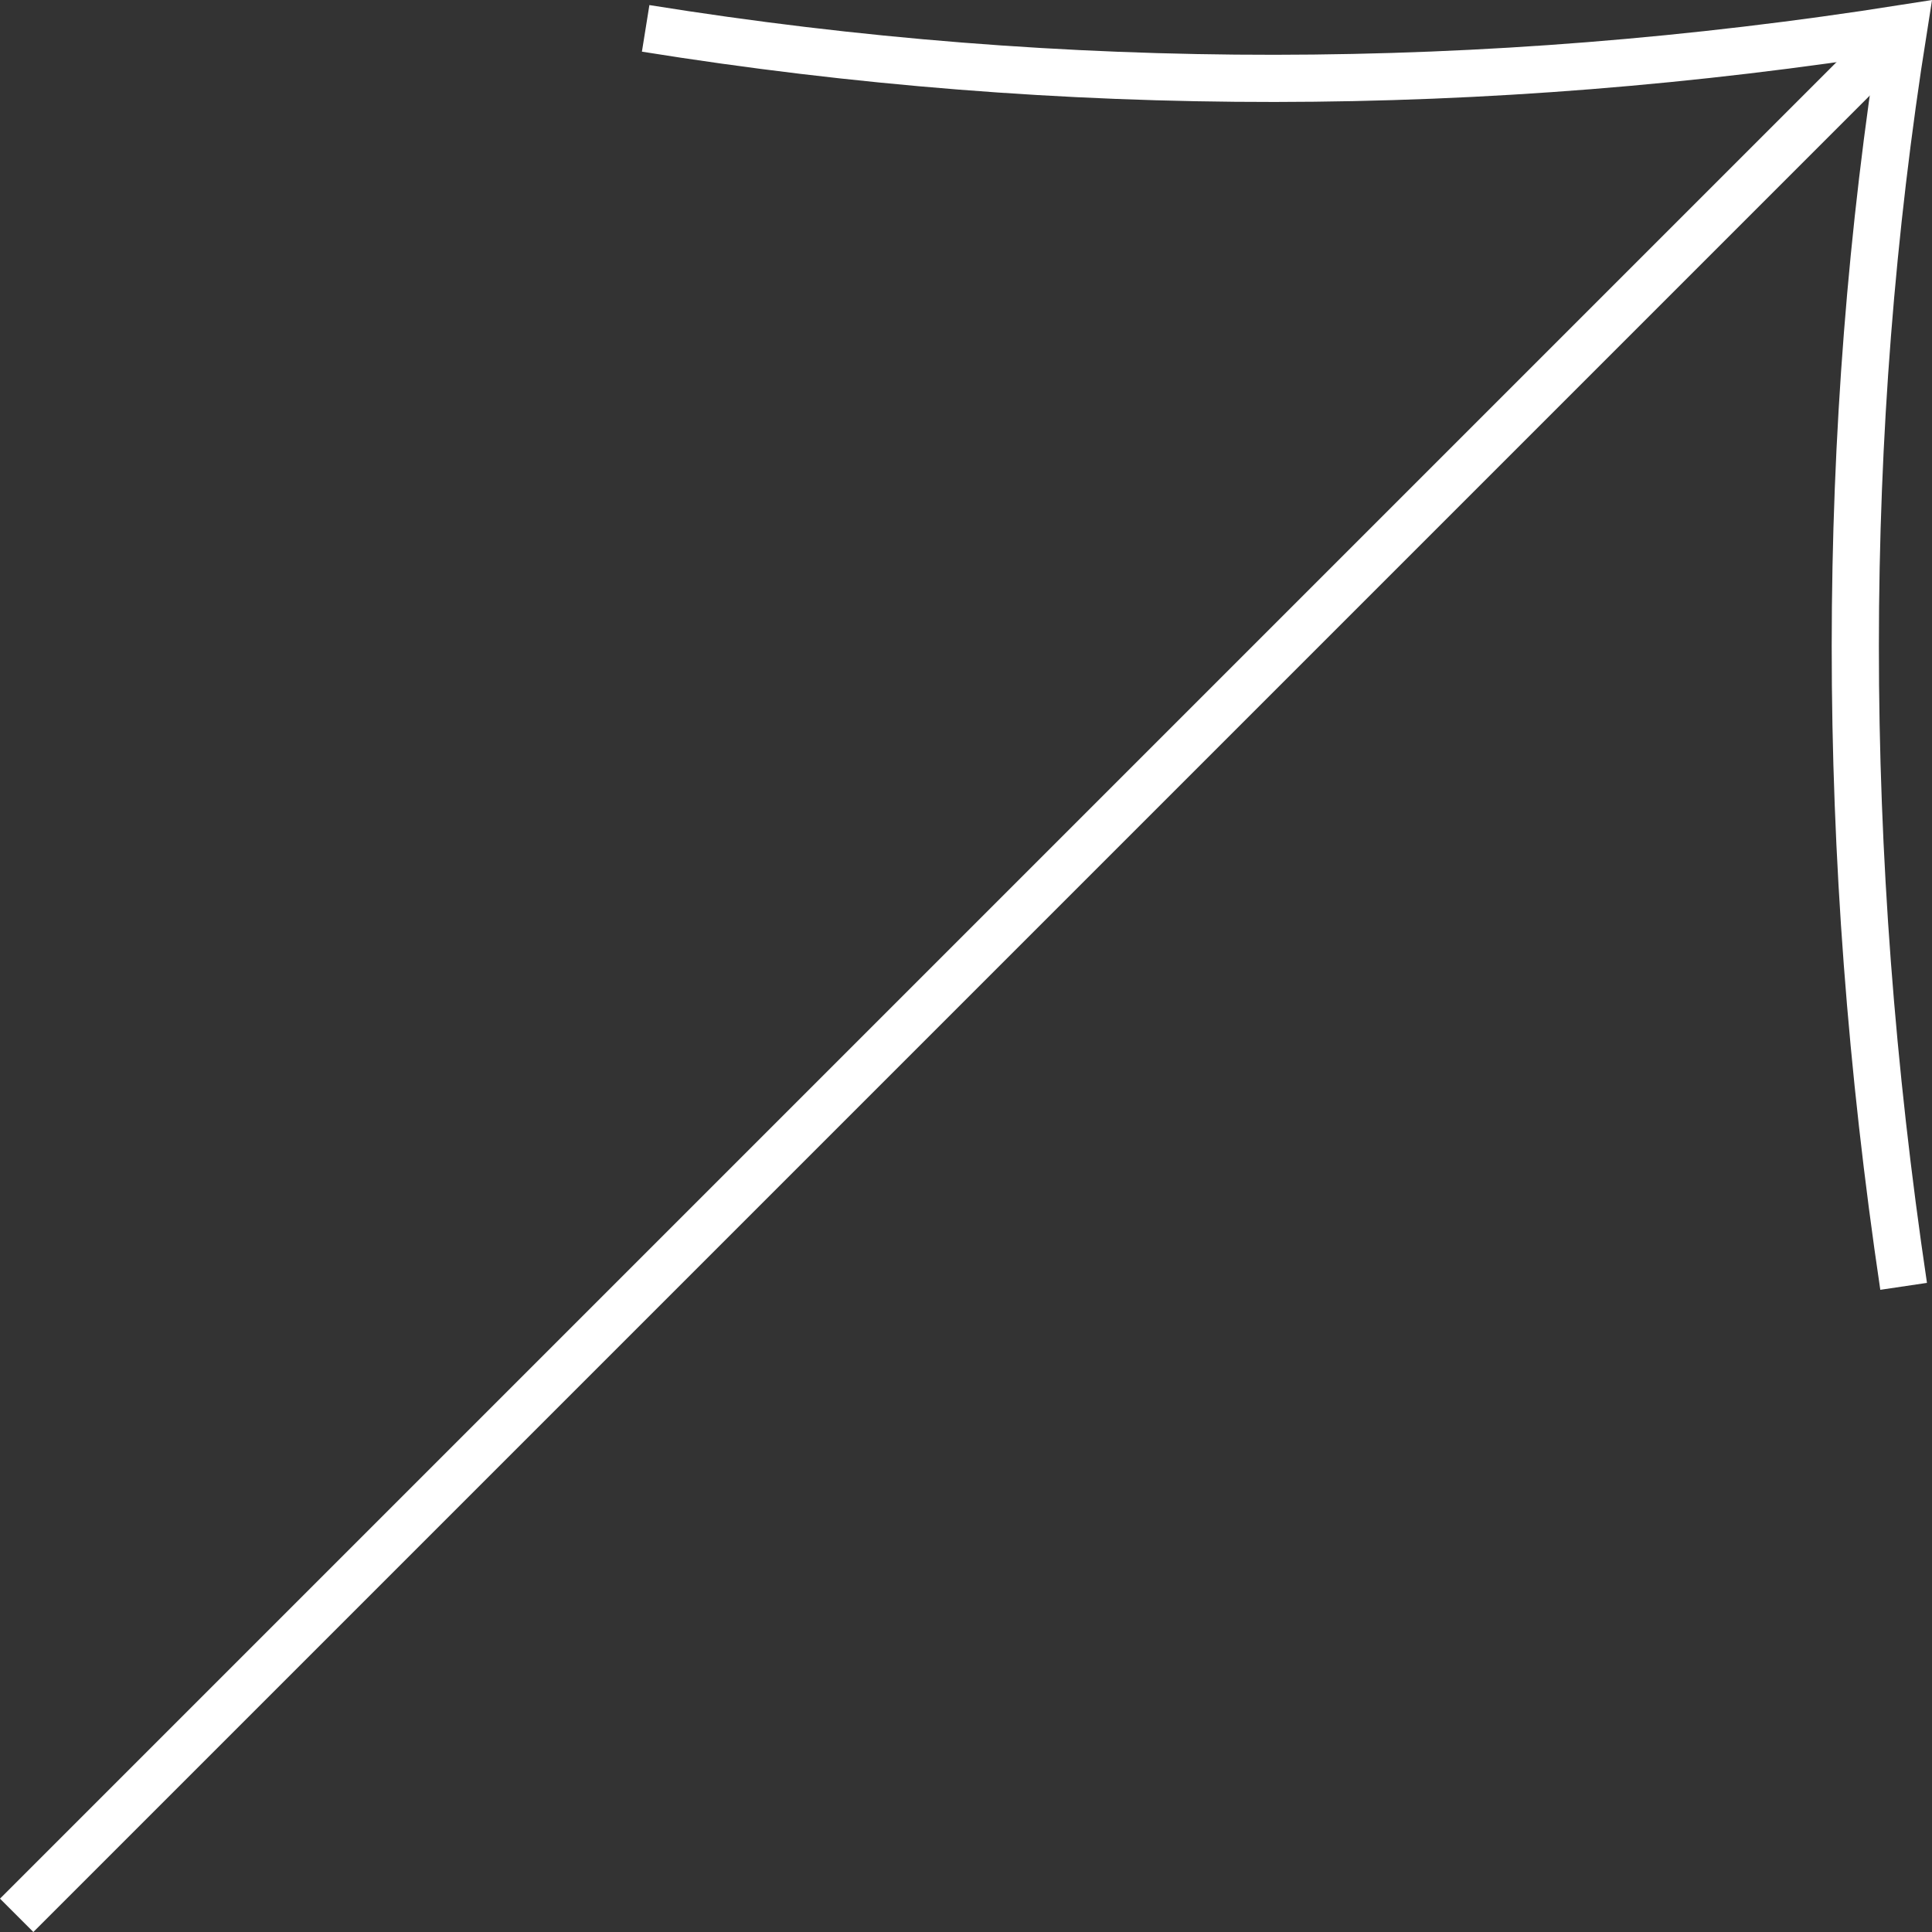 <?xml version="1.0" encoding="utf-8"?>
<!-- Generator: Adobe Illustrator 27.2.0, SVG Export Plug-In . SVG Version: 6.00 Build 0)  -->
<svg version="1.1" id="レイヤー_1" xmlns="http://www.w3.org/2000/svg" xmlns:xlink="http://www.w3.org/1999/xlink" x="0px"
	 y="0px" viewBox="0 0 30.716 30.716" style="enable-background:new 0 0 30.716 30.716;" xml:space="preserve">
<rect x="0" y="0" width="30.716" height="30.716" fill="#333333" stroke="none"/>
<style type="text/css">
	.st0{fill:none;stroke:#FFFFFF;stroke-width:0.75;stroke-miterlimit:10;}
</style>
<g>
	<g>
		<path class="st0" d="M30.265,20.451c-1.028-6.912-1.021-13.574,0-20c-6.667,1.049-13.333,1.071-20,0"/>
		<line class="st0" x1="30.265" y1="0.451" x2="0.265" y2="30.451"/>
	</g>
</g>
</svg>
